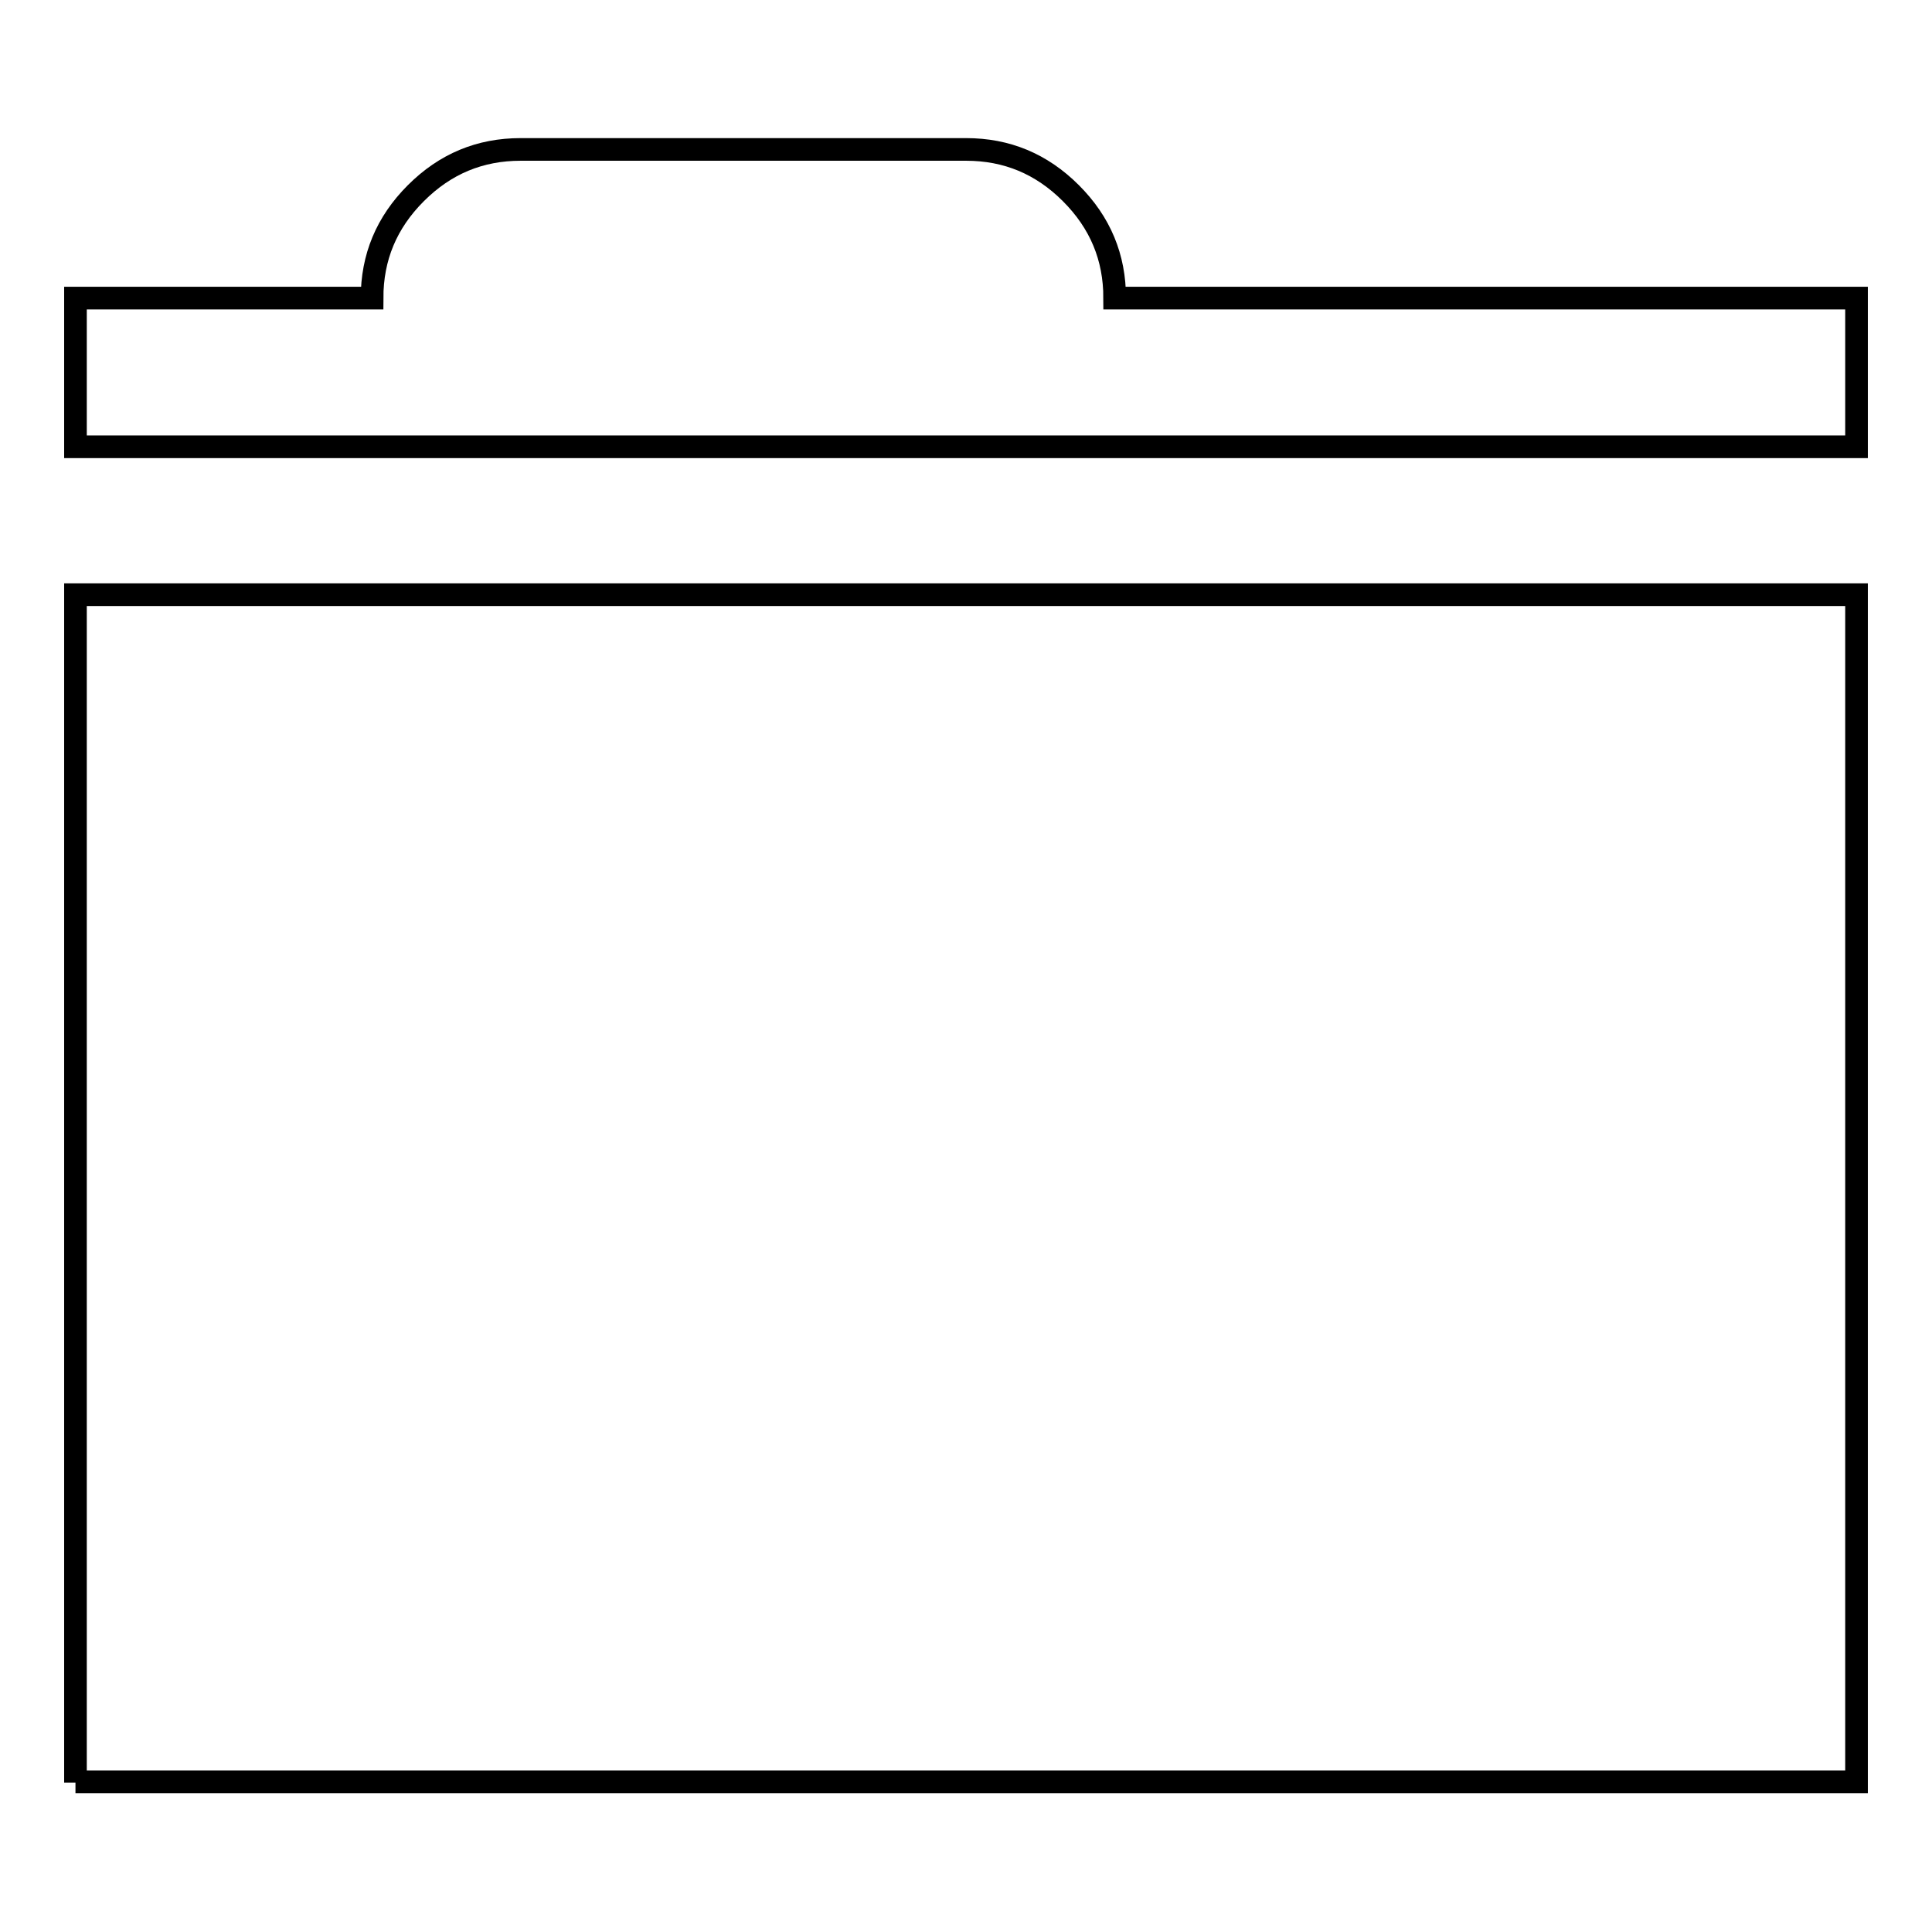 <?xml version="1.0" encoding="utf-8"?>
<!-- Svg Vector Icons : http://www.onlinewebfonts.com/icon -->
<!DOCTYPE svg PUBLIC "-//W3C//DTD SVG 1.1//EN" "http://www.w3.org/Graphics/SVG/1.1/DTD/svg11.dtd">
<svg version="1.1" xmlns="http://www.w3.org/2000/svg" xmlns:xlink="http://www.w3.org/1999/xlink" x="0px" y="0px" viewBox="0 0 256 256" enable-background="new 0 0 256 256" xml:space="preserve">
<g><g><g><path stroke-width="3" fill-opacity="0" stroke="#000000"  d="M10,59.2V39.5h39.3c0-5.4,1.9-10,5.8-13.9s8.5-5.8,13.9-5.8h59c5.4,0,10,1.9,13.9,5.8s5.8,8.5,5.8,13.9H246v19.7H10z M10,236.2V78.8h236v157.3H10z"/></g></g></g>
</svg>